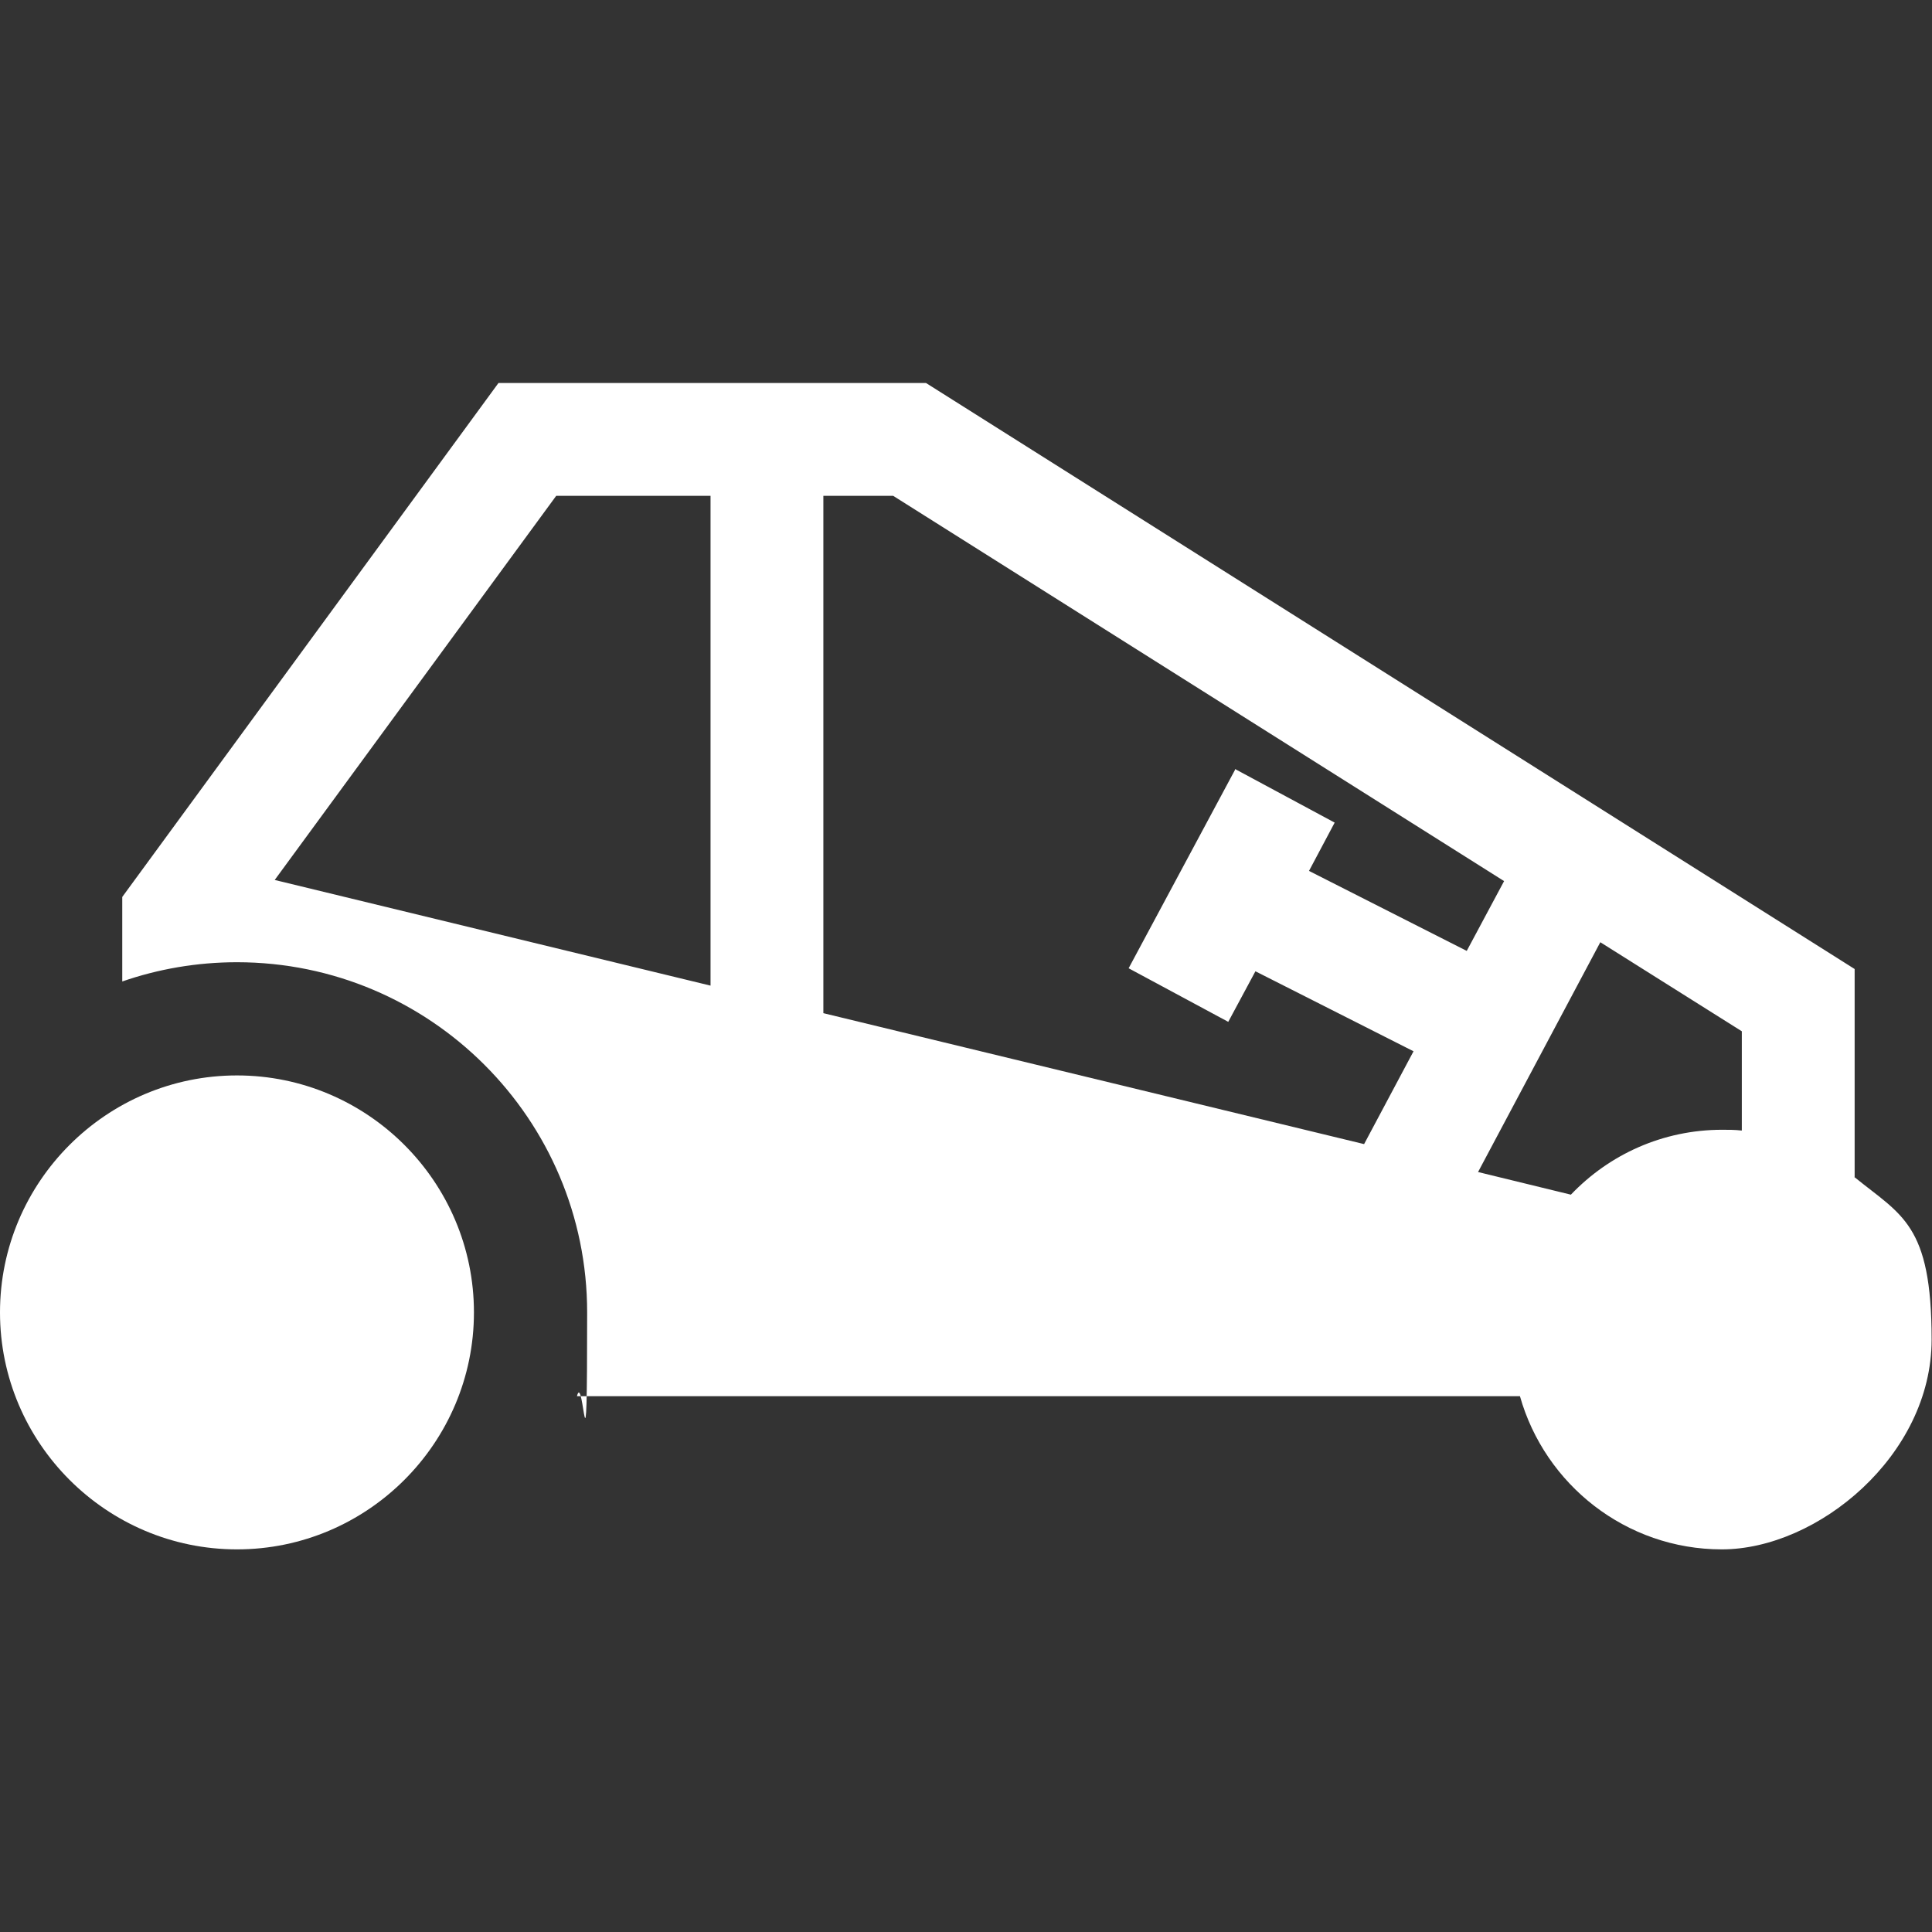 <?xml version="1.0" encoding="UTF-8"?> <svg xmlns="http://www.w3.org/2000/svg" xmlns:xlink="http://www.w3.org/1999/xlink" id="Capa_1" version="1.1" viewBox="0 0 512 512"><rect x="0" y="0" width="512" height="512" fill="#333333" stroke="none"/><defs><style> .st0 { fill: #fff; } </style></defs><path class="st0" d="M62.8,285c-34.6,0-62.8,28.2-62.8,62.8s28.2,62.8,62.8,62.8,62.8-28.2,62.8-62.8c0-34.6-28.2-62.8-62.8-62.8Z"></path><path class="st0" d="M491.5,311.9v-55.1L245.4,101.5h-113.3L32.4,237.7v22.4c9.5-3.3,19.8-5.1,30.4-5.1,51.2,0,92.8,41.6,92.8,92.8s-.9,15.1-2.7,22.2h249.9c6.6,23.4,28.1,40.6,53.5,40.6s55.6-24.9,55.6-55.6-8-32.9-20.5-43.1ZM188.3,261.2l-115.5-28,74.6-101.8h40.9v129.8h0ZM327.3,204l-28.2,52.6,26.4,14.2,7.2-13.4,41.9,21.2-13.1,24.6-143.3-34.7v-137.1h18.5l161.9,102.1-9.9,18.5-41.8-21.2,6.8-12.8-26.4-14.2ZM461.5,299.6c-1.7-.2-3.4-.2-5.1-.2-15.8,0-30,6.6-40.1,17.2l-24.6-6,32.4-60.9,37.5,23.6v26.3Z"></path></svg> 
